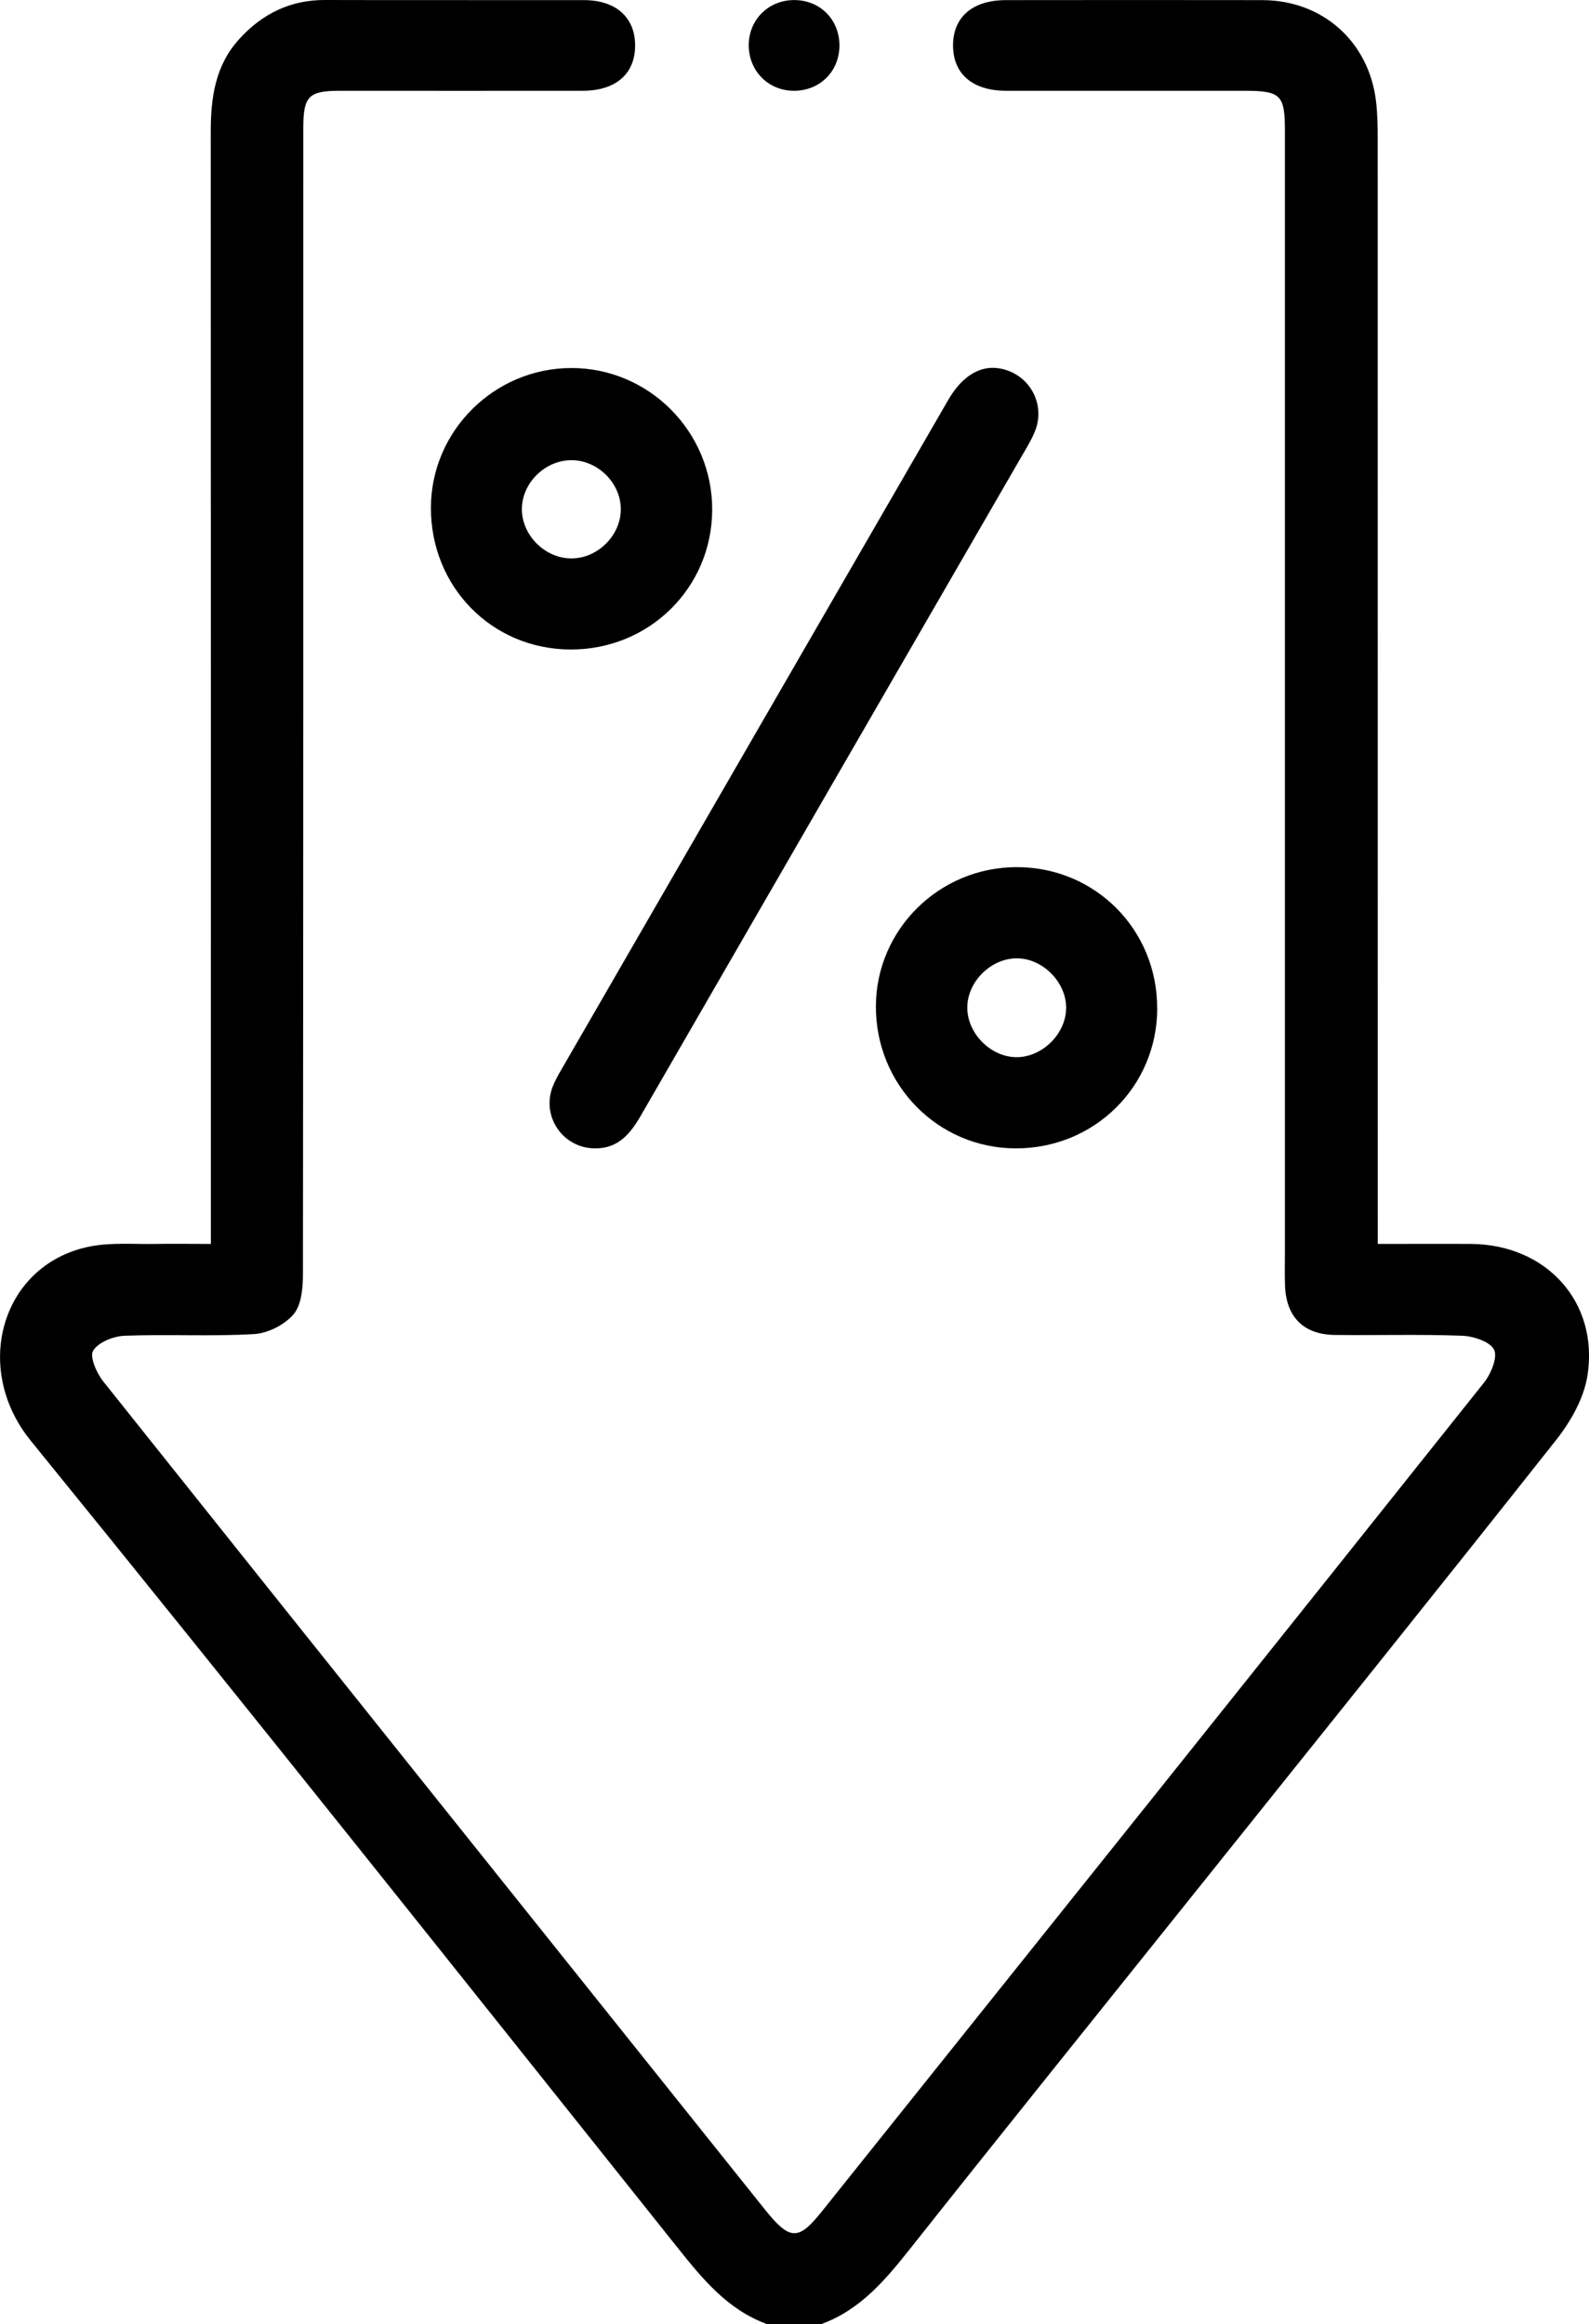 <svg xmlns="http://www.w3.org/2000/svg" id="Capa_2" data-name="Capa 2" viewBox="0 0 262 383.26"><defs><style> .cls-1 { fill: #000; stroke-width: 0px; } </style></defs><g id="Capa_1-2" data-name="Capa 1"><g><path class="cls-1" d="M126.44,383.26c-6.46-2.37-10.57-7.39-14.7-12.57-35.46-44.45-70.82-88.97-106.67-133.1-9.87-12.15-4.67-29.42,10.08-32.09,3.39-.61,6.96-.3,10.44-.36,2.86-.05,5.72,0,9.18,0,0-1.76,0-3.32,0-4.88,0-59.5.01-119.01-.02-178.51,0-5.63.72-10.94,4.7-15.31C43.25,2.26,47.87-.02,53.61,0c14.22.04,28.44,0,42.66.02,5.24,0,8.4,2.8,8.45,7.37.05,4.74-3.13,7.57-8.62,7.58-13.35.02-26.7,0-40.04,0-5.16,0-6.05.9-6.05,6.1,0,63,.01,125.99-.06,188.99,0,2.27-.22,5.1-1.54,6.67-1.46,1.74-4.25,3.15-6.54,3.28-7.09.41-14.22,0-21.32.27-1.84.07-4.34,1.07-5.19,2.46-.62,1,.58,3.71,1.67,5.08,36.29,45.53,72.67,91,109.03,136.48,4.13,5.16,5.54,5.28,9.38.48,36.45-45.57,72.9-91.13,109.25-136.77,1.15-1.45,2.28-4.18,1.66-5.43-.67-1.34-3.4-2.23-5.27-2.3-6.98-.26-13.97-.05-20.95-.13-5.17-.05-8.04-2.93-8.25-8.09-.07-1.87-.02-3.74-.02-5.61,0-61.62,0-123.25,0-184.87,0-5.94-.67-6.6-6.67-6.61-13.1,0-26.2,0-39.29,0-5.53,0-8.74-2.77-8.76-7.45-.01-4.7,3.2-7.49,8.71-7.5,14.1-.01,28.19-.03,42.29,0,9.94.02,17.6,6.86,18.75,16.73.23,1.97.27,3.98.27,5.97.01,59.13.01,118.26.01,177.39,0,1.49,0,2.98,0,5.03,5.28,0,10.34-.03,15.41,0,12.4.1,21.08,9.6,19.16,21.75-.59,3.71-2.74,7.51-5.12,10.53-19.95,25.24-40.11,50.31-60.21,75.43-15.43,19.28-30.91,38.51-46.24,57.86-4.12,5.2-8.26,10.19-14.73,12.55h-8.98Z"></path><path class="cls-1" d="M98.04,189.38c-5.26-.06-8.82-5.3-6.9-10.21.36-.92.85-1.8,1.35-2.66,21.27-36.84,42.54-73.68,63.83-110.51,2.42-4.19,5.57-5.96,8.96-5.15,4.67,1.1,7.2,6.03,5.29,10.47-.64,1.48-1.5,2.86-2.31,4.26-20.85,36.09-41.71,72.17-62.53,108.28-1.77,3.08-3.77,5.58-7.7,5.52Z"></path><path class="cls-1" d="M94.02,107.11c-12.95-.07-23.02-10.35-22.97-23.44.05-12.64,10.48-22.98,23.17-22.98,12.8,0,23.24,10.51,23.21,23.37-.03,12.89-10.42,23.12-23.41,23.05ZM94.12,75.89c-4.37.06-8.14,3.89-8.07,8.19.07,4.32,3.93,8.06,8.25,8.01,4.34-.05,8.11-3.88,8.06-8.19-.05-4.34-3.89-8.07-8.24-8.01Z"></path><path class="cls-1" d="M190.81,166.29c-.02,12.91-10.38,23.14-23.38,23.09-12.83-.05-23.08-10.51-23.01-23.49.07-12.64,10.47-22.89,23.22-22.89,12.95,0,23.18,10.3,23.16,23.29ZM175.79,166.07c-.08-4.27-4.03-8.11-8.26-8.03-4.29.08-8.12,4-8.04,8.26.08,4.28,4.03,8.12,8.26,8.04,4.28-.08,8.11-4.03,8.04-8.27Z"></path><path class="cls-1" d="M138.41,7.59c-.05,4.28-3.35,7.47-7.66,7.38-4.25-.09-7.42-3.47-7.29-7.77.13-4.09,3.35-7.19,7.49-7.19,4.29,0,7.5,3.26,7.46,7.57Z"></path></g></g></svg>